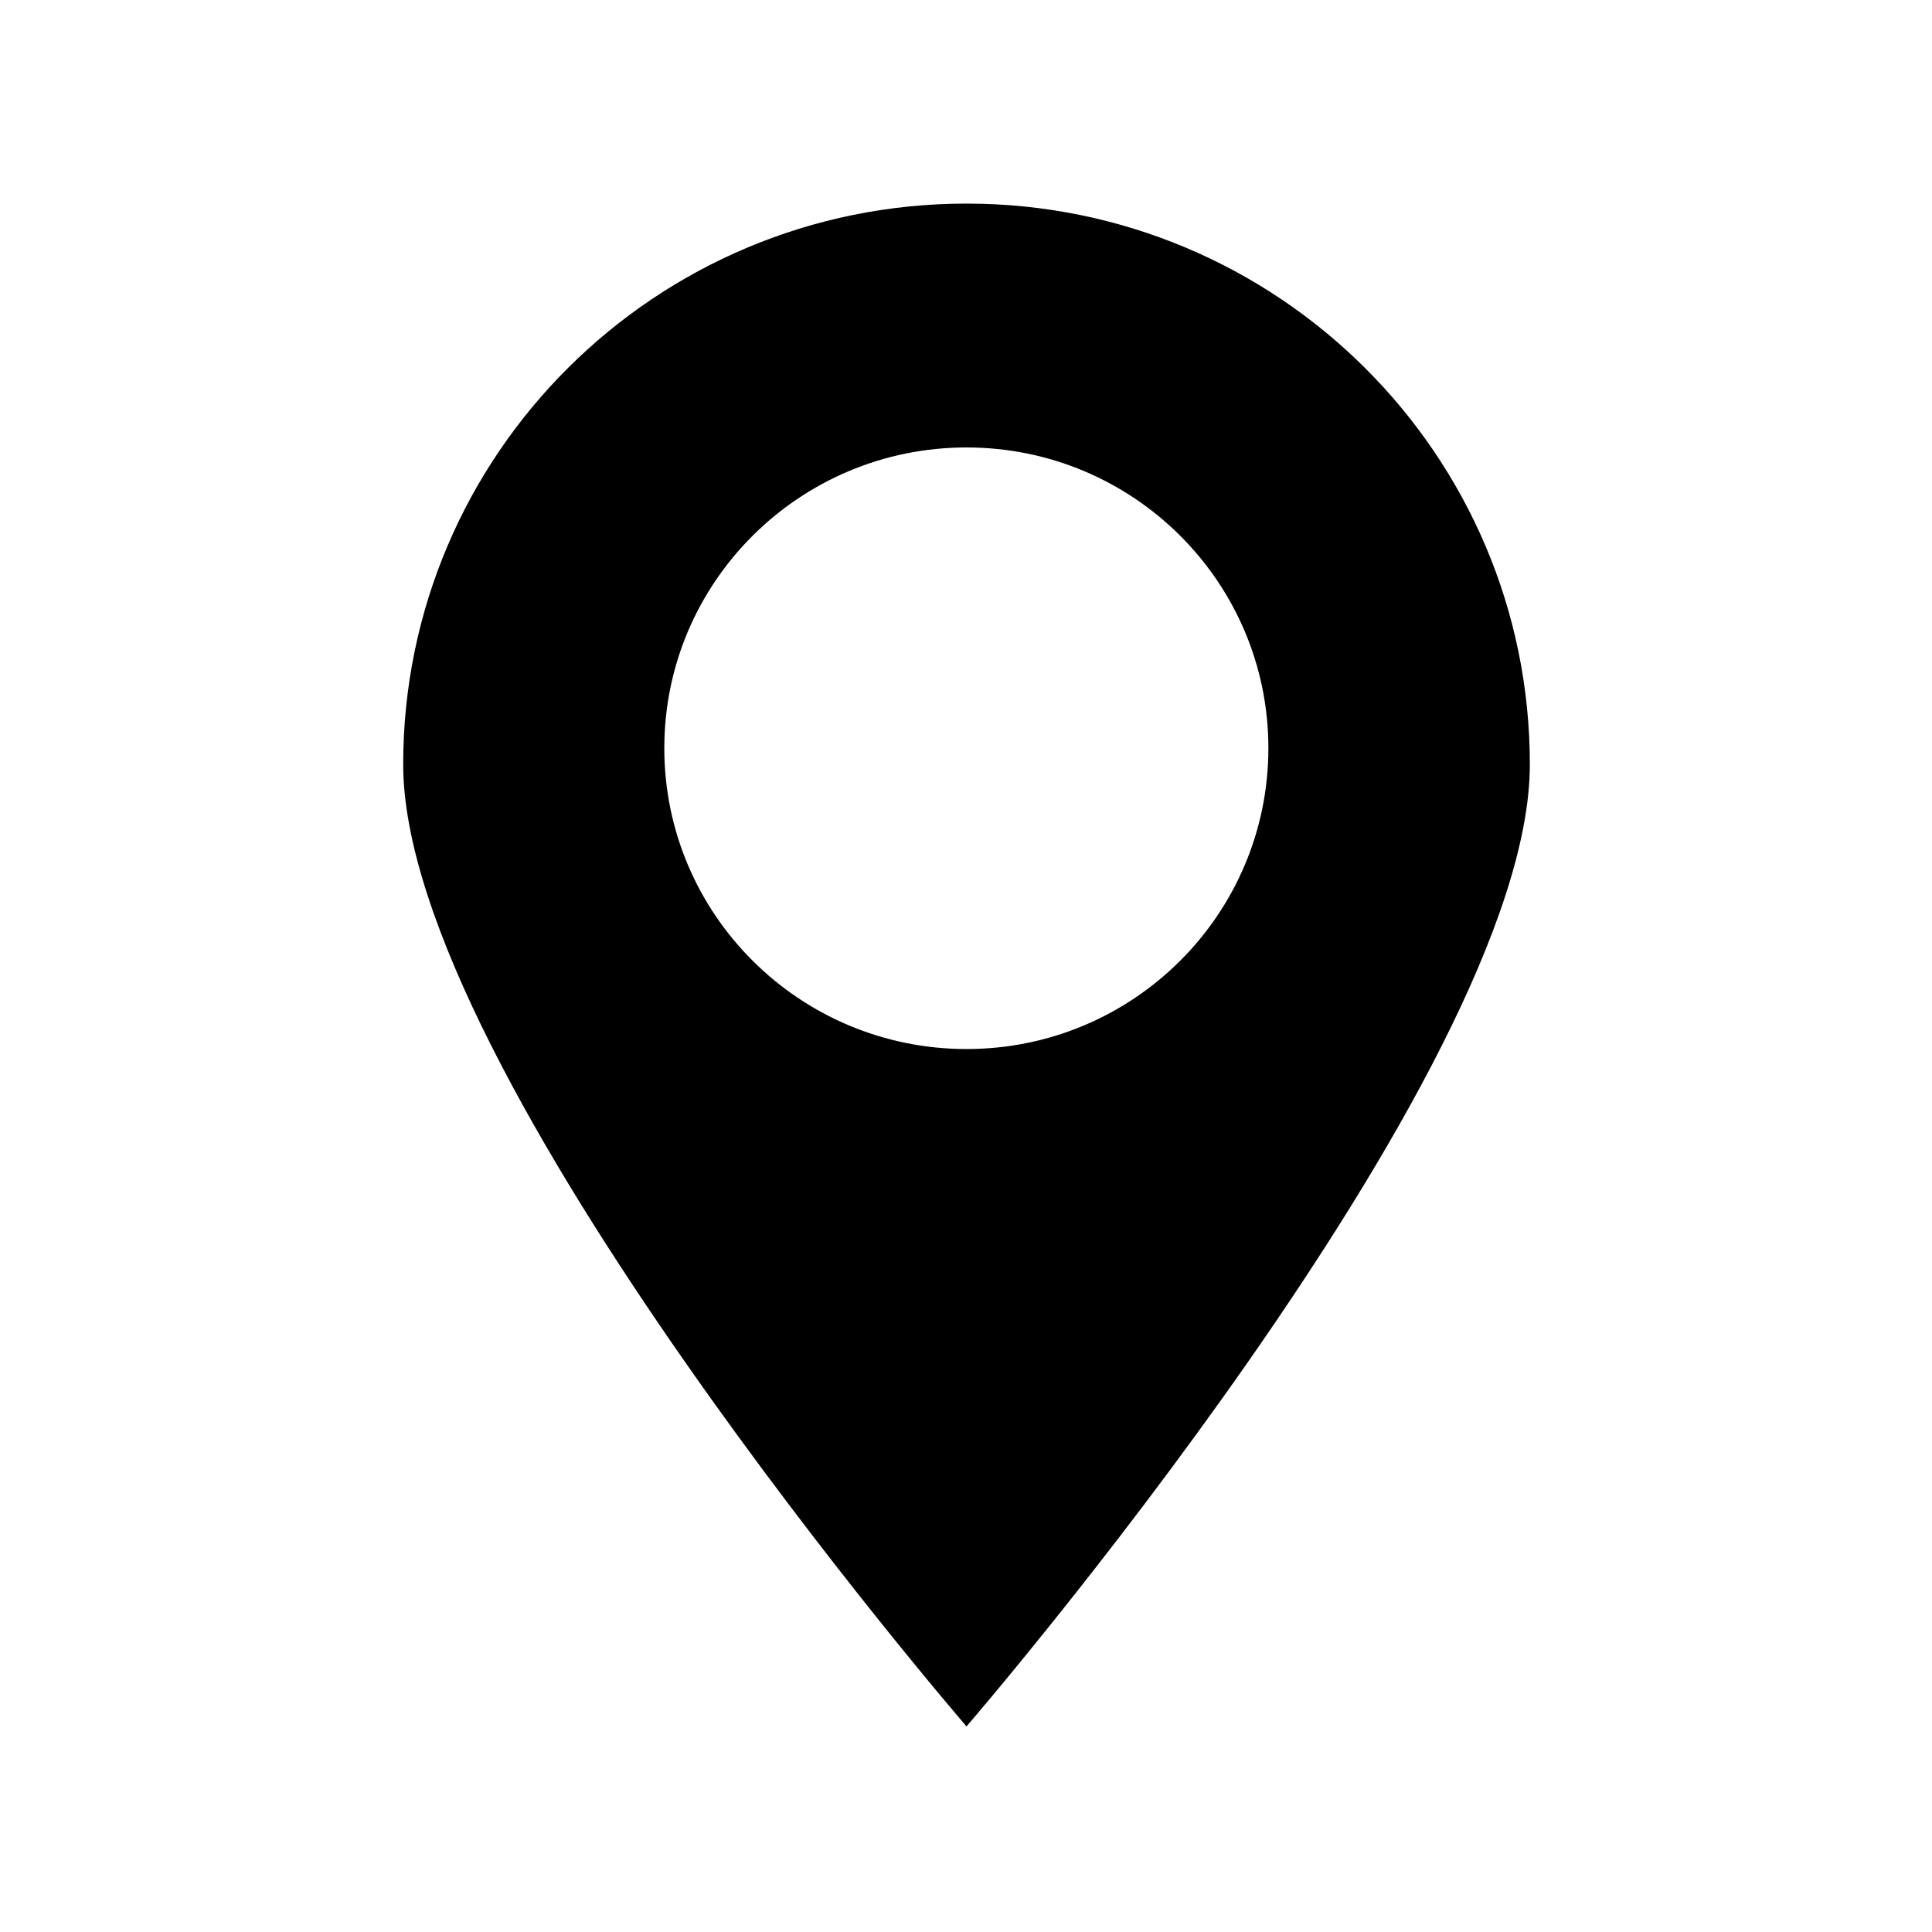 <svg xmlns="http://www.w3.org/2000/svg" xmlns:xlink="http://www.w3.org/1999/xlink" width="60" zoomAndPan="magnify" viewBox="0 0 45 45" height="60" preserveAspectRatio="xMidYMid meet" version="1.0"><defs><g/><clipPath id="885cabca06"><path d="M 9.387 4.5 L 35.637 4.5 L 35.637 40.5 L 9.387 40.5 Z M 9.387 4.5 " clip-rule="nonzero"/></clipPath><clipPath id="d774f1ae9e"><path d="M 1 8 L 2.961 8 L 2.961 10 L 1 10 Z M 1 8 " clip-rule="nonzero"/></clipPath><clipPath id="44d3befa18"><rect x="0" width="3" y="0" height="14"/></clipPath></defs><g clip-path="url(#885cabca06)"><path fill="#000000" d="M 22.512 24.434 C 18.625 24.434 15.473 21.297 15.473 17.426 C 15.473 13.559 18.625 10.422 22.512 10.422 C 26.398 10.422 29.543 13.559 29.543 17.426 C 29.543 21.297 26.398 24.434 22.512 24.434 Z M 22.512 4.742 C 15.262 4.742 9.391 10.59 9.391 17.805 C 9.391 25.027 22.512 40.211 22.512 40.211 C 22.512 40.211 35.633 25.027 35.633 17.805 C 35.633 10.59 29.762 4.742 22.512 4.742 " fill-opacity="1" fill-rule="nonzero"/></g><g transform="matrix(1, 0, 0, 1, 22, 16)"><g clip-path="url(#44d3befa18)"><g clip-path="url(#d774f1ae9e)"><g fill="#000000" fill-opacity="1"><g transform="translate(0.738, 9.811)"><g><path d="M 0.938 0.047 C 0.781 0.047 0.648 -0.004 0.547 -0.109 C 0.441 -0.211 0.391 -0.344 0.391 -0.5 C 0.391 -0.645 0.441 -0.77 0.547 -0.875 C 0.648 -0.988 0.781 -1.047 0.938 -1.047 C 1.082 -1.047 1.207 -0.988 1.312 -0.875 C 1.414 -0.77 1.469 -0.645 1.469 -0.5 C 1.469 -0.344 1.414 -0.211 1.312 -0.109 C 1.207 -0.004 1.082 0.047 0.938 0.047 Z M 0.938 0.047 "/></g></g></g></g></g></g></svg>
